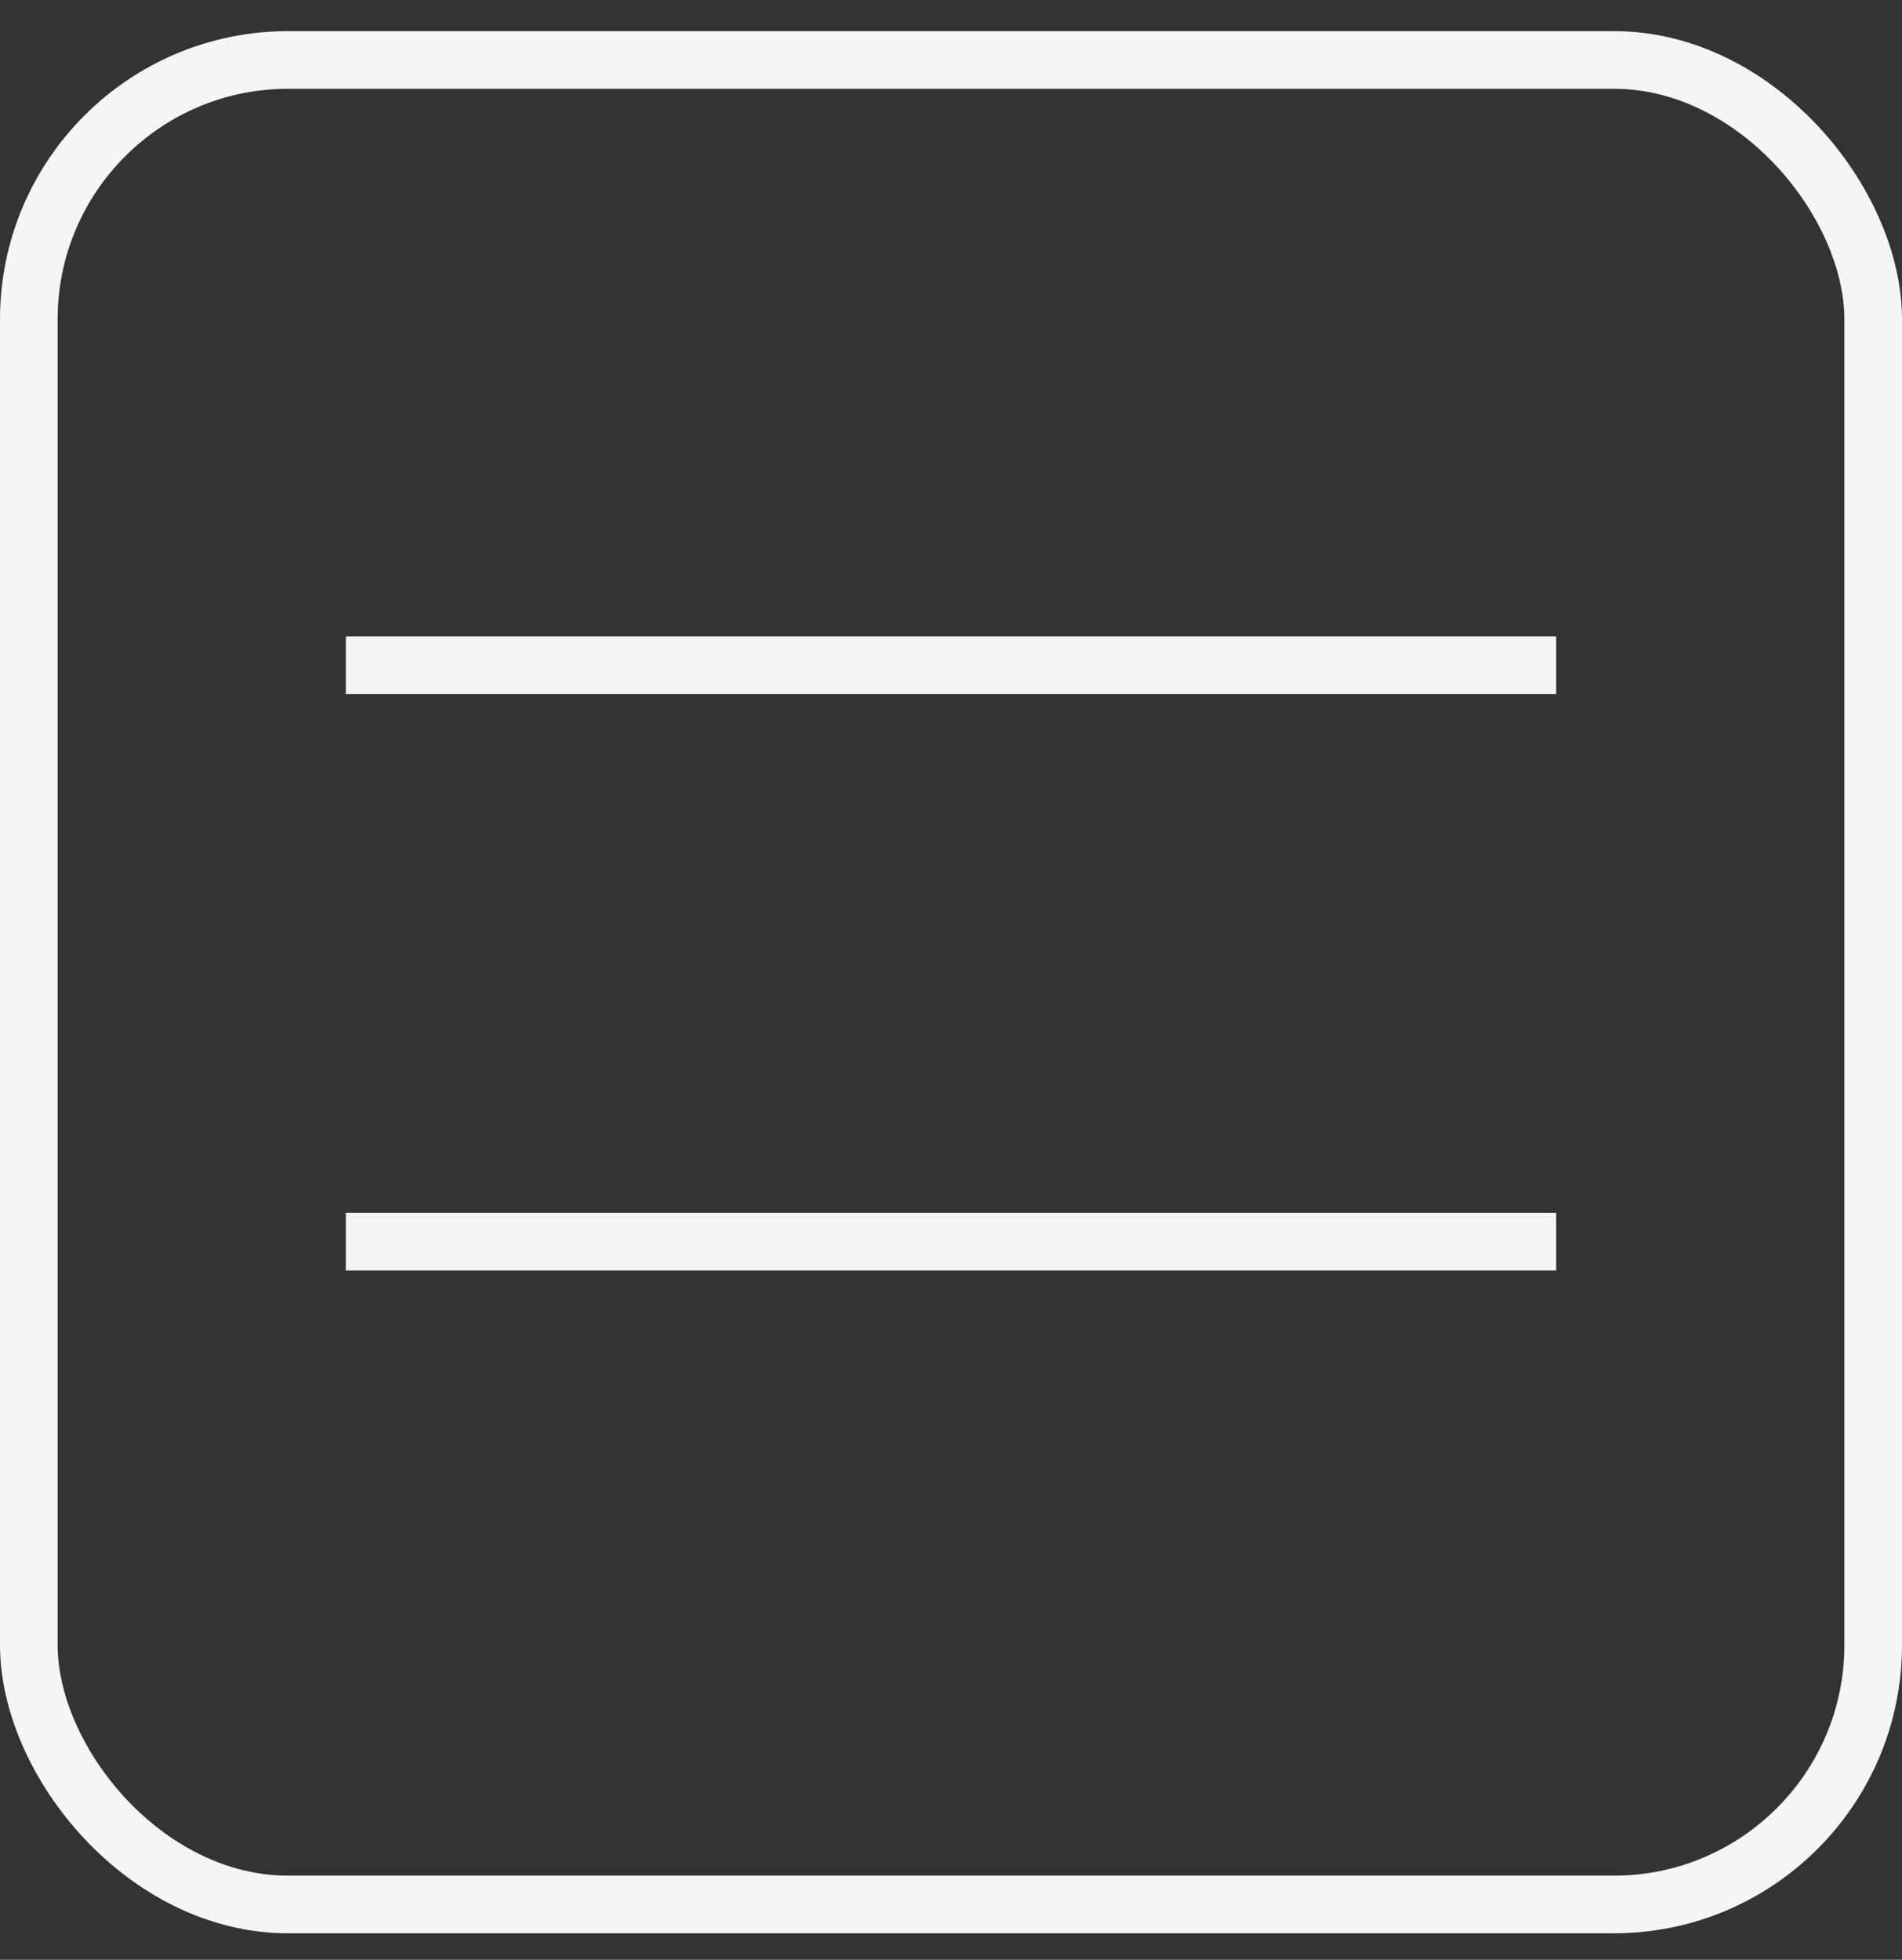 <?xml version="1.0" encoding="UTF-8"?> <svg xmlns="http://www.w3.org/2000/svg" width="33" height="34" viewBox="0 0 33 34" fill="none"><rect x="0" y="0" width="33" height="34" fill="#333333" stroke="none"/><rect x="0.5" y="1.04" width="32" height="32" rx="4.5" stroke="#F5F5F5"></rect><line x1="6" y1="11.54" x2="27" y2="11.54" stroke="#F5F5F5"></line><line x1="6" y1="21.54" x2="27" y2="21.54" stroke="#F5F5F5"></line></svg> 